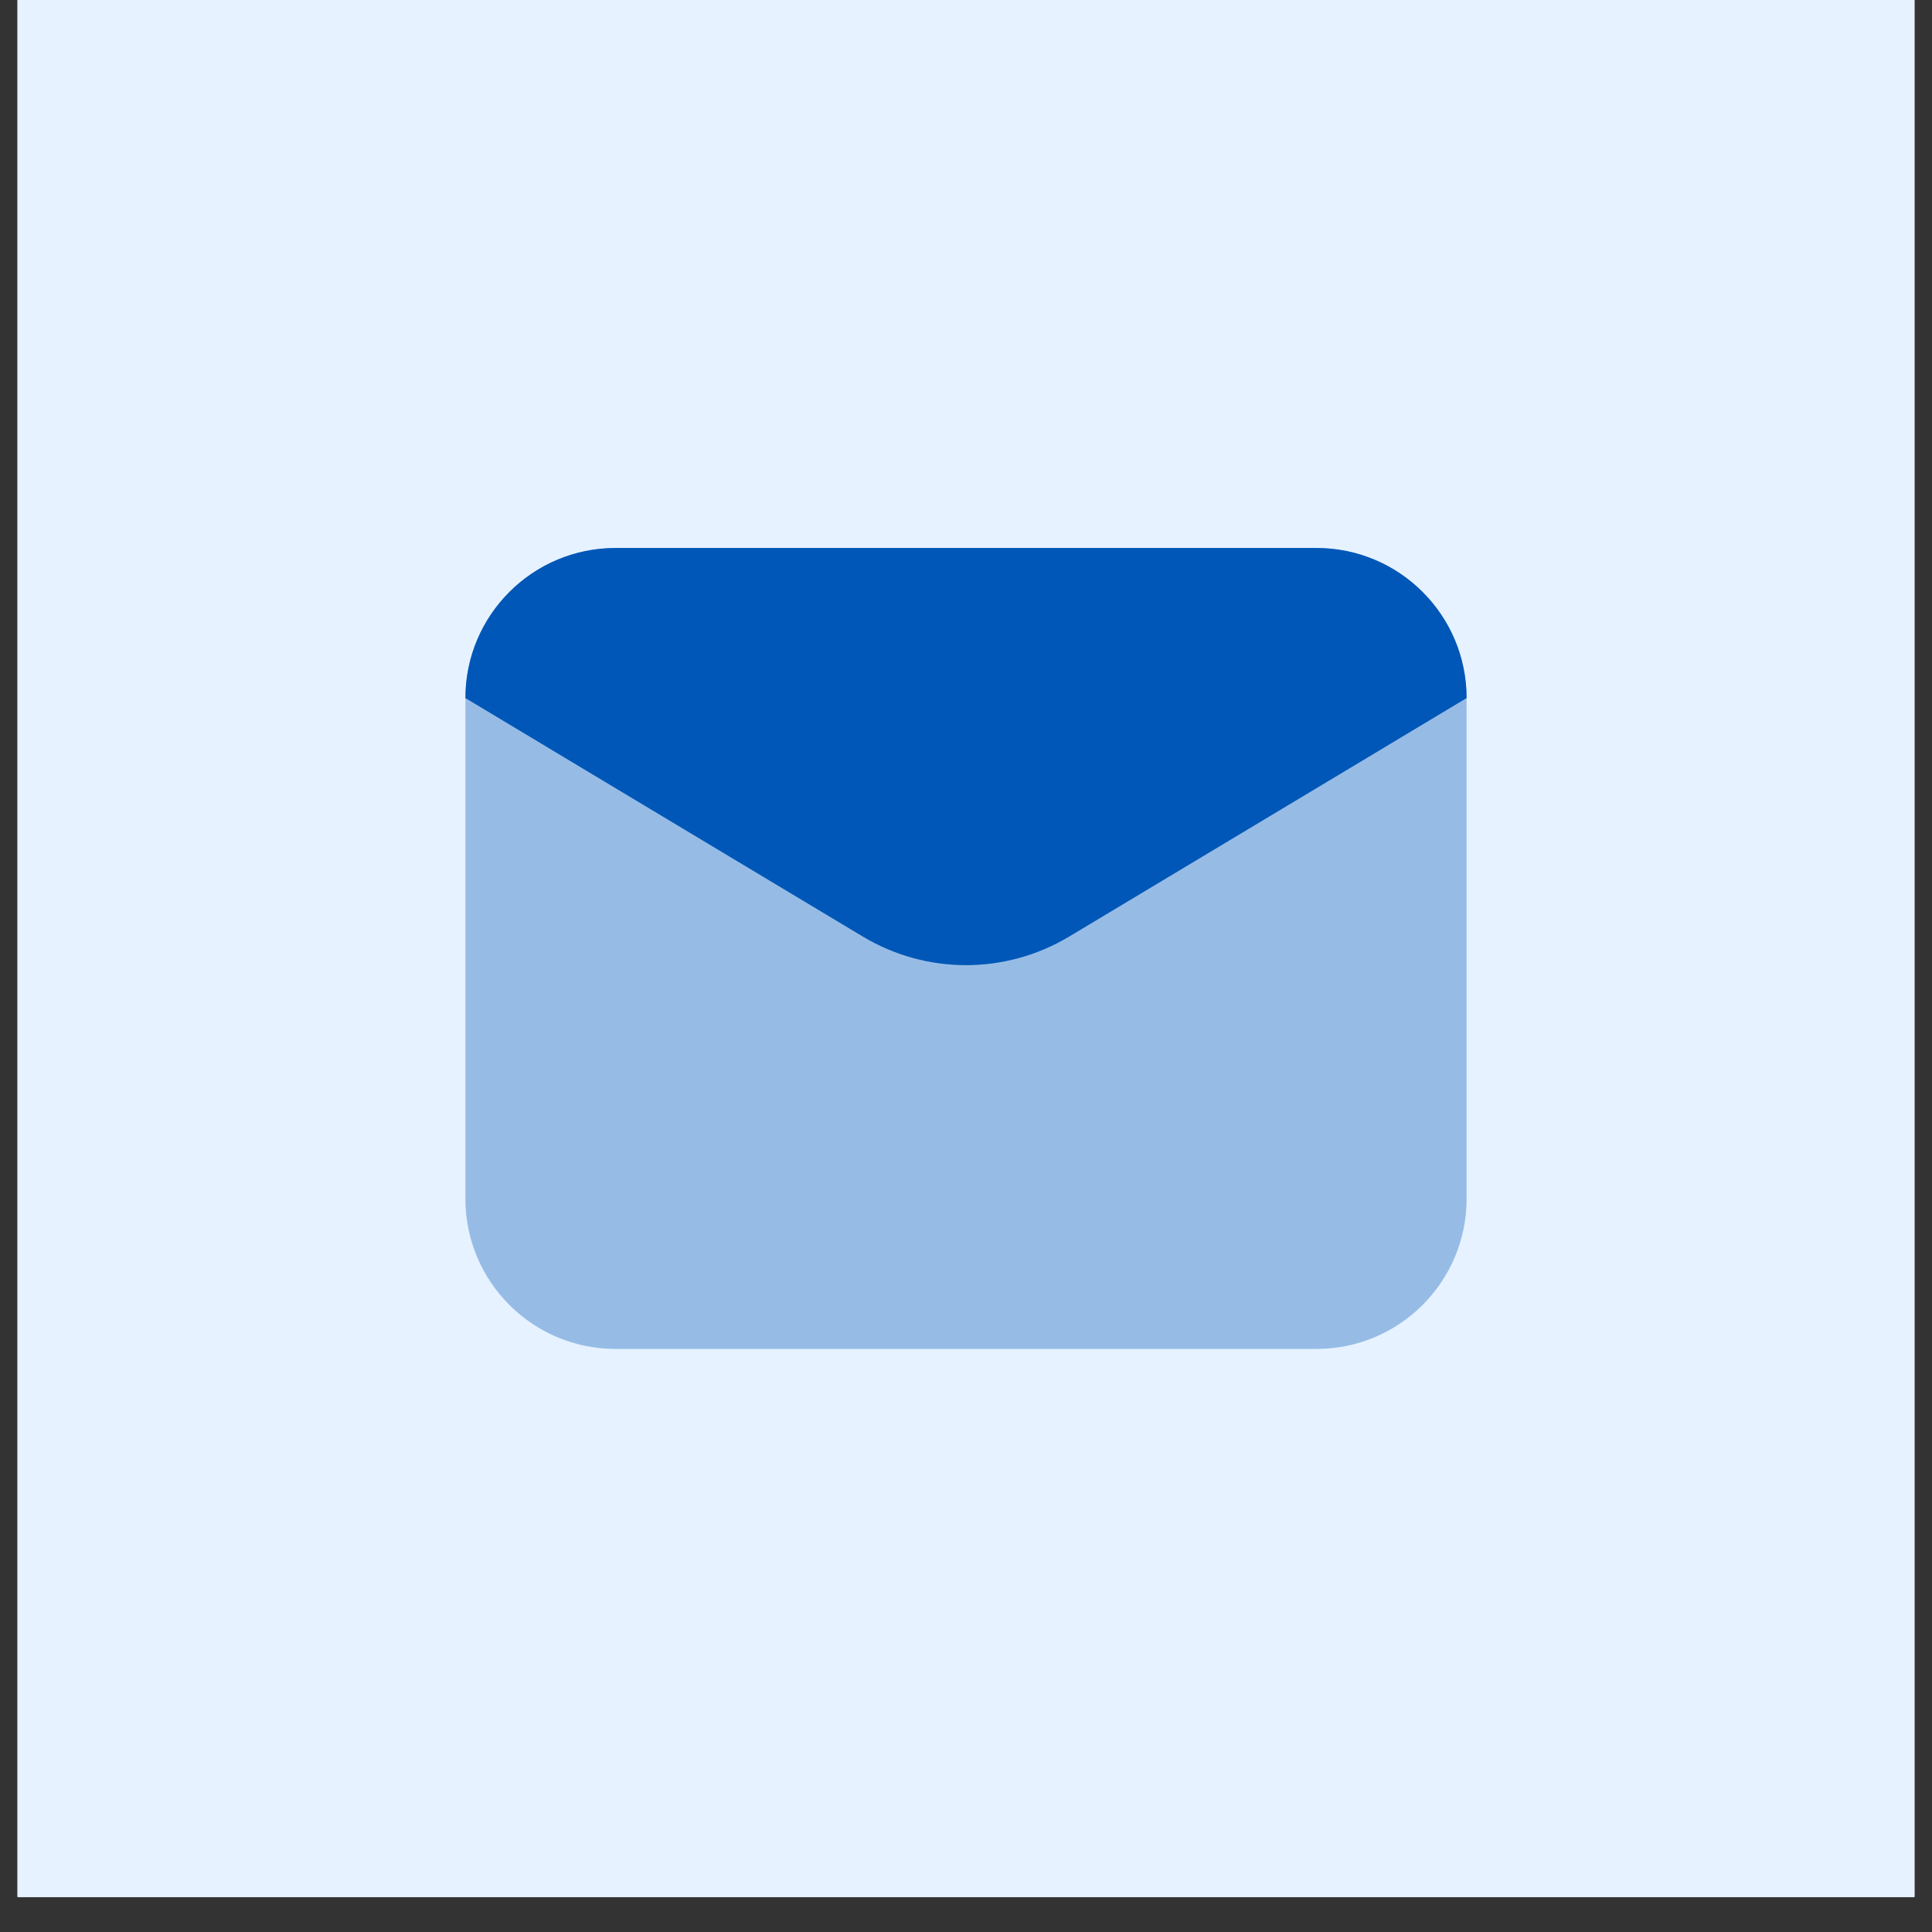 <svg xmlns="http://www.w3.org/2000/svg" xmlns:xlink="http://www.w3.org/1999/xlink" width="72" zoomAndPan="magnify" viewBox="0 0 54 54" height="72" preserveAspectRatio="xMidYMid meet" version="1.0"><rect x="0" y="0" width="54" height="54" fill="#333333" stroke="none"/><defs><filter x="0%" y="0%" width="100%" height="100%" id="8fd4778711"><feColorMatrix values="0 0 0 0 1 0 0 0 0 1 0 0 0 0 1 0 0 0 1 0" color-interpolation-filters="sRGB"/></filter><clipPath id="508286e06f"><path d="M 0.492 0 L 53.508 0 L 53.508 53.02 L 0.492 53.02 Z M 0.492 0 " clip-rule="nonzero"/></clipPath><mask id="b8b1cd6004"><g filter="url(#8fd4778711)"><rect x="-5.4" width="64.8" fill="#000000" y="-5.4" height="64.8" fill-opacity="0.35"/></g></mask><clipPath id="f5172f680b"><rect x="0" width="30" y="0" height="25"/></clipPath></defs><g clip-path="url(#508286e06f)"><path fill="#ffffff" d="M 0.492 0 L 53.508 0 L 53.508 53.02 L 0.492 53.02 Z M 0.492 0 " fill-opacity="1" fill-rule="nonzero"/><path fill="#ffffff" d="M 0.492 0 L 53.508 0 L 53.508 53.02 L 0.492 53.02 Z M 0.492 0 " fill-opacity="1" fill-rule="nonzero"/><path fill="#e6f2ff" d="M 0.492 0 L 53.508 0 L 53.508 53.02 L 0.492 53.02 Z M 0.492 0 " fill-opacity="1" fill-rule="nonzero"/></g><g mask="url(#b8b1cd6004)"><g transform="matrix(1, 0, 0, 1, 12, 14)"><g clip-path="url(#f5172f680b)"><path fill="#0057b7" d="M 24.793 23.703 L 5.207 23.703 C 2.887 23.703 1.008 21.824 1.008 19.504 L 1.008 5.512 C 1.008 3.195 2.887 1.316 5.207 1.316 L 24.793 1.316 C 27.113 1.316 28.992 3.195 28.992 5.512 L 28.992 19.504 C 28.992 21.824 27.113 23.703 24.793 23.703 Z M 24.793 23.703 " fill-opacity="1" fill-rule="nonzero"/></g></g></g><path fill="#0057b7" d="M 24.121 26.18 L 13.008 19.512 C 13.008 17.195 14.887 15.316 17.207 15.316 L 36.793 15.316 C 39.113 15.316 40.992 17.195 40.992 19.512 L 29.879 26.18 C 28.105 27.242 25.895 27.242 24.121 26.18 Z M 24.121 26.18 " fill-opacity="1" fill-rule="nonzero"/></svg>